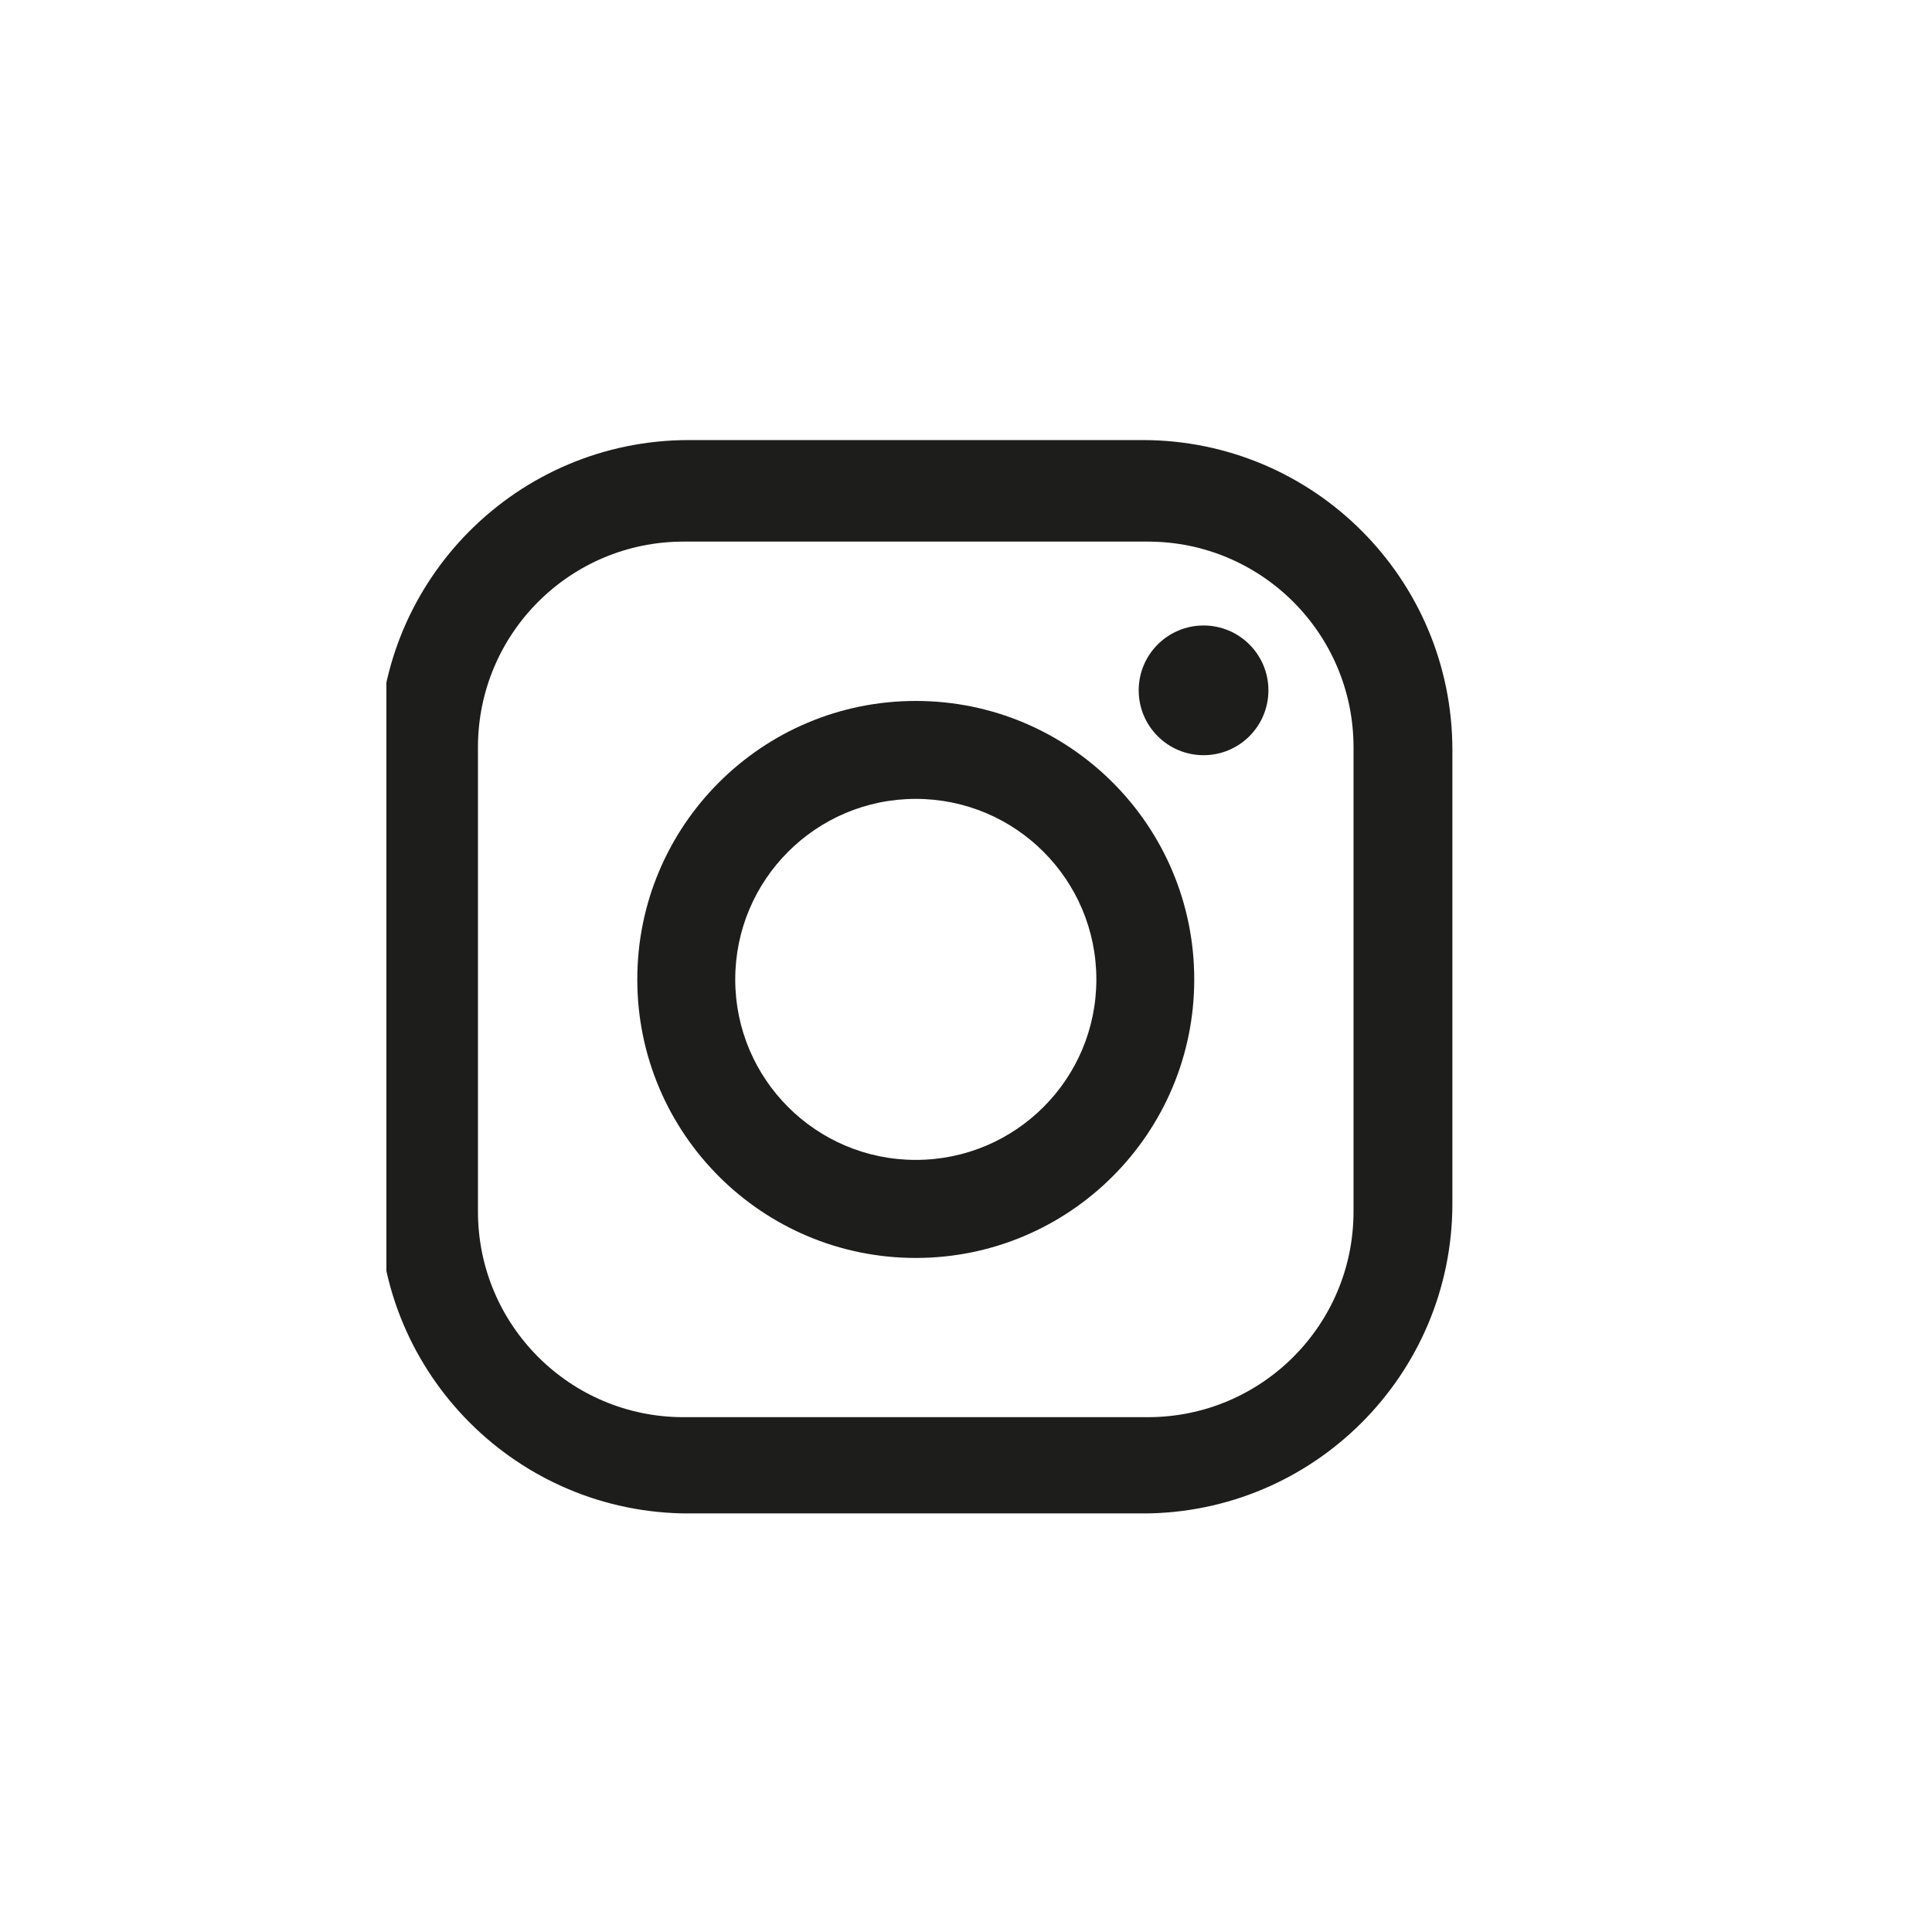 <svg width="36" height="36" viewBox="0 0 36 36" fill="none" xmlns="http://www.w3.org/2000/svg">
<g filter="url(#filter0_diiiii_49_1538)">
<rect x="1" y="1" width="34" height="34" rx="8" fill="white"/>
<g clip-path="url(#clip0_49_1538)">
<g clip-path="url(#clip1_49_1538)">
<path d="M22.09 8H13.636C10.448 8 7.863 10.585 7.863 13.774V22.228C7.863 25.416 10.448 28.001 13.636 28.001H22.09C25.278 28.001 27.863 25.416 27.863 22.228V13.774C27.863 10.585 25.279 8 22.09 8ZM26.021 22.376C26.021 24.493 24.305 26.207 22.188 26.207H13.537C11.42 26.207 9.706 24.491 9.706 22.376V13.724C9.706 11.607 11.421 9.892 13.537 9.892H22.188C24.305 9.892 26.021 11.608 26.021 13.724V22.376Z" fill="#1D1D1B"/>
<path d="M17.864 12.861C14.999 12.861 12.675 15.184 12.675 18.05C12.675 20.917 14.999 23.24 17.864 23.24C20.729 23.24 23.053 20.917 23.053 18.05C23.053 15.184 20.731 12.861 17.864 12.861ZM17.864 21.413C16.006 21.413 14.5 19.907 14.5 18.05C14.5 16.193 16.006 14.686 17.864 14.686C19.723 14.686 21.229 16.192 21.229 18.05C21.229 19.909 19.723 21.413 17.864 21.413Z" fill="#1D1D1B"/>
<path d="M23.227 11.455C22.559 11.455 22.018 11.996 22.018 12.663C22.018 13.331 22.559 13.872 23.227 13.872C23.894 13.872 24.435 13.331 24.435 12.663C24.435 11.996 23.894 11.455 23.227 11.455Z" fill="#1D1D1B"/>
</g>
</g>
</g>
<defs>
<filter id="filter0_diiiii_49_1538" x="-4.8" y="-4.8" width="43.8" height="43.8" filterUnits="userSpaceOnUse" color-interpolation-filters="sRGB">
<feFlood flood-opacity="0" result="BackgroundImageFix"/>
<feColorMatrix in="SourceAlpha" type="matrix" values="0 0 0 0 0 0 0 0 0 0 0 0 0 0 0 0 0 0 127 0" result="hardAlpha"/>
<feOffset dx="0.2" dy="0.2"/>
<feGaussianBlur stdDeviation="0.2"/>
<feColorMatrix type="matrix" values="0 0 0 0 0 0 0 0 0 0 0 0 0 0 0 0 0 0 0.94 0"/>
<feBlend mode="normal" in2="BackgroundImageFix" result="effect1_dropShadow_49_1538"/>
<feBlend mode="normal" in="SourceGraphic" in2="effect1_dropShadow_49_1538" result="shape"/>
<feColorMatrix in="SourceAlpha" type="matrix" values="0 0 0 0 0 0 0 0 0 0 0 0 0 0 0 0 0 0 127 0" result="hardAlpha"/>
<feOffset/>
<feGaussianBlur stdDeviation="2.05"/>
<feComposite in2="hardAlpha" operator="arithmetic" k2="-1" k3="1"/>
<feColorMatrix type="matrix" values="0 0 0 0 0 0 0 0 0 0 0 0 0 0 0 0 0 0 0.25 0"/>
<feBlend mode="normal" in2="shape" result="effect2_innerShadow_49_1538"/>
<feColorMatrix in="SourceAlpha" type="matrix" values="0 0 0 0 0 0 0 0 0 0 0 0 0 0 0 0 0 0 127 0" result="hardAlpha"/>
<feOffset dx="-9" dy="-6"/>
<feGaussianBlur stdDeviation="2.9"/>
<feComposite in2="hardAlpha" operator="arithmetic" k2="-1" k3="1"/>
<feColorMatrix type="matrix" values="0 0 0 0 0 0 0 0 0 0 0 0 0 0 0 0 0 0 0.25 0"/>
<feBlend mode="normal" in2="effect2_innerShadow_49_1538" result="effect3_innerShadow_49_1538"/>
<feColorMatrix in="SourceAlpha" type="matrix" values="0 0 0 0 0 0 0 0 0 0 0 0 0 0 0 0 0 0 127 0" result="hardAlpha"/>
<feOffset dx="-2" dy="-4"/>
<feGaussianBlur stdDeviation="0.6"/>
<feComposite in2="hardAlpha" operator="arithmetic" k2="-1" k3="1"/>
<feColorMatrix type="matrix" values="0 0 0 0 0 0 0 0 0 0 0 0 0 0 0 0 0 0 0.25 0"/>
<feBlend mode="normal" in2="effect3_innerShadow_49_1538" result="effect4_innerShadow_49_1538"/>
<feColorMatrix in="SourceAlpha" type="matrix" values="0 0 0 0 0 0 0 0 0 0 0 0 0 0 0 0 0 0 127 0" result="hardAlpha"/>
<feOffset dx="6" dy="7"/>
<feGaussianBlur stdDeviation="2"/>
<feComposite in2="hardAlpha" operator="arithmetic" k2="-1" k3="1"/>
<feColorMatrix type="matrix" values="0 0 0 0 0 0 0 0 0 0 0 0 0 0 0 0 0 0 0.25 0"/>
<feBlend mode="normal" in2="effect4_innerShadow_49_1538" result="effect5_innerShadow_49_1538"/>
<feColorMatrix in="SourceAlpha" type="matrix" values="0 0 0 0 0 0 0 0 0 0 0 0 0 0 0 0 0 0 127 0" result="hardAlpha"/>
<feOffset dx="4" dy="3"/>
<feGaussianBlur stdDeviation="0.5"/>
<feComposite in2="hardAlpha" operator="arithmetic" k2="-1" k3="1"/>
<feColorMatrix type="matrix" values="0 0 0 0 0 0 0 0 0 0 0 0 0 0 0 0 0 0 0.46 0"/>
<feBlend mode="normal" in2="effect5_innerShadow_49_1538" result="effect6_innerShadow_49_1538"/>
</filter>
<clipPath id="clip0_49_1538">
<rect width="20" height="20" fill="white" transform="translate(8 8)"/>
</clipPath>
<clipPath id="clip1_49_1538">
<rect width="20" height="20" fill="white" transform="translate(7.863 8)"/>
</clipPath>
</defs>
</svg>
